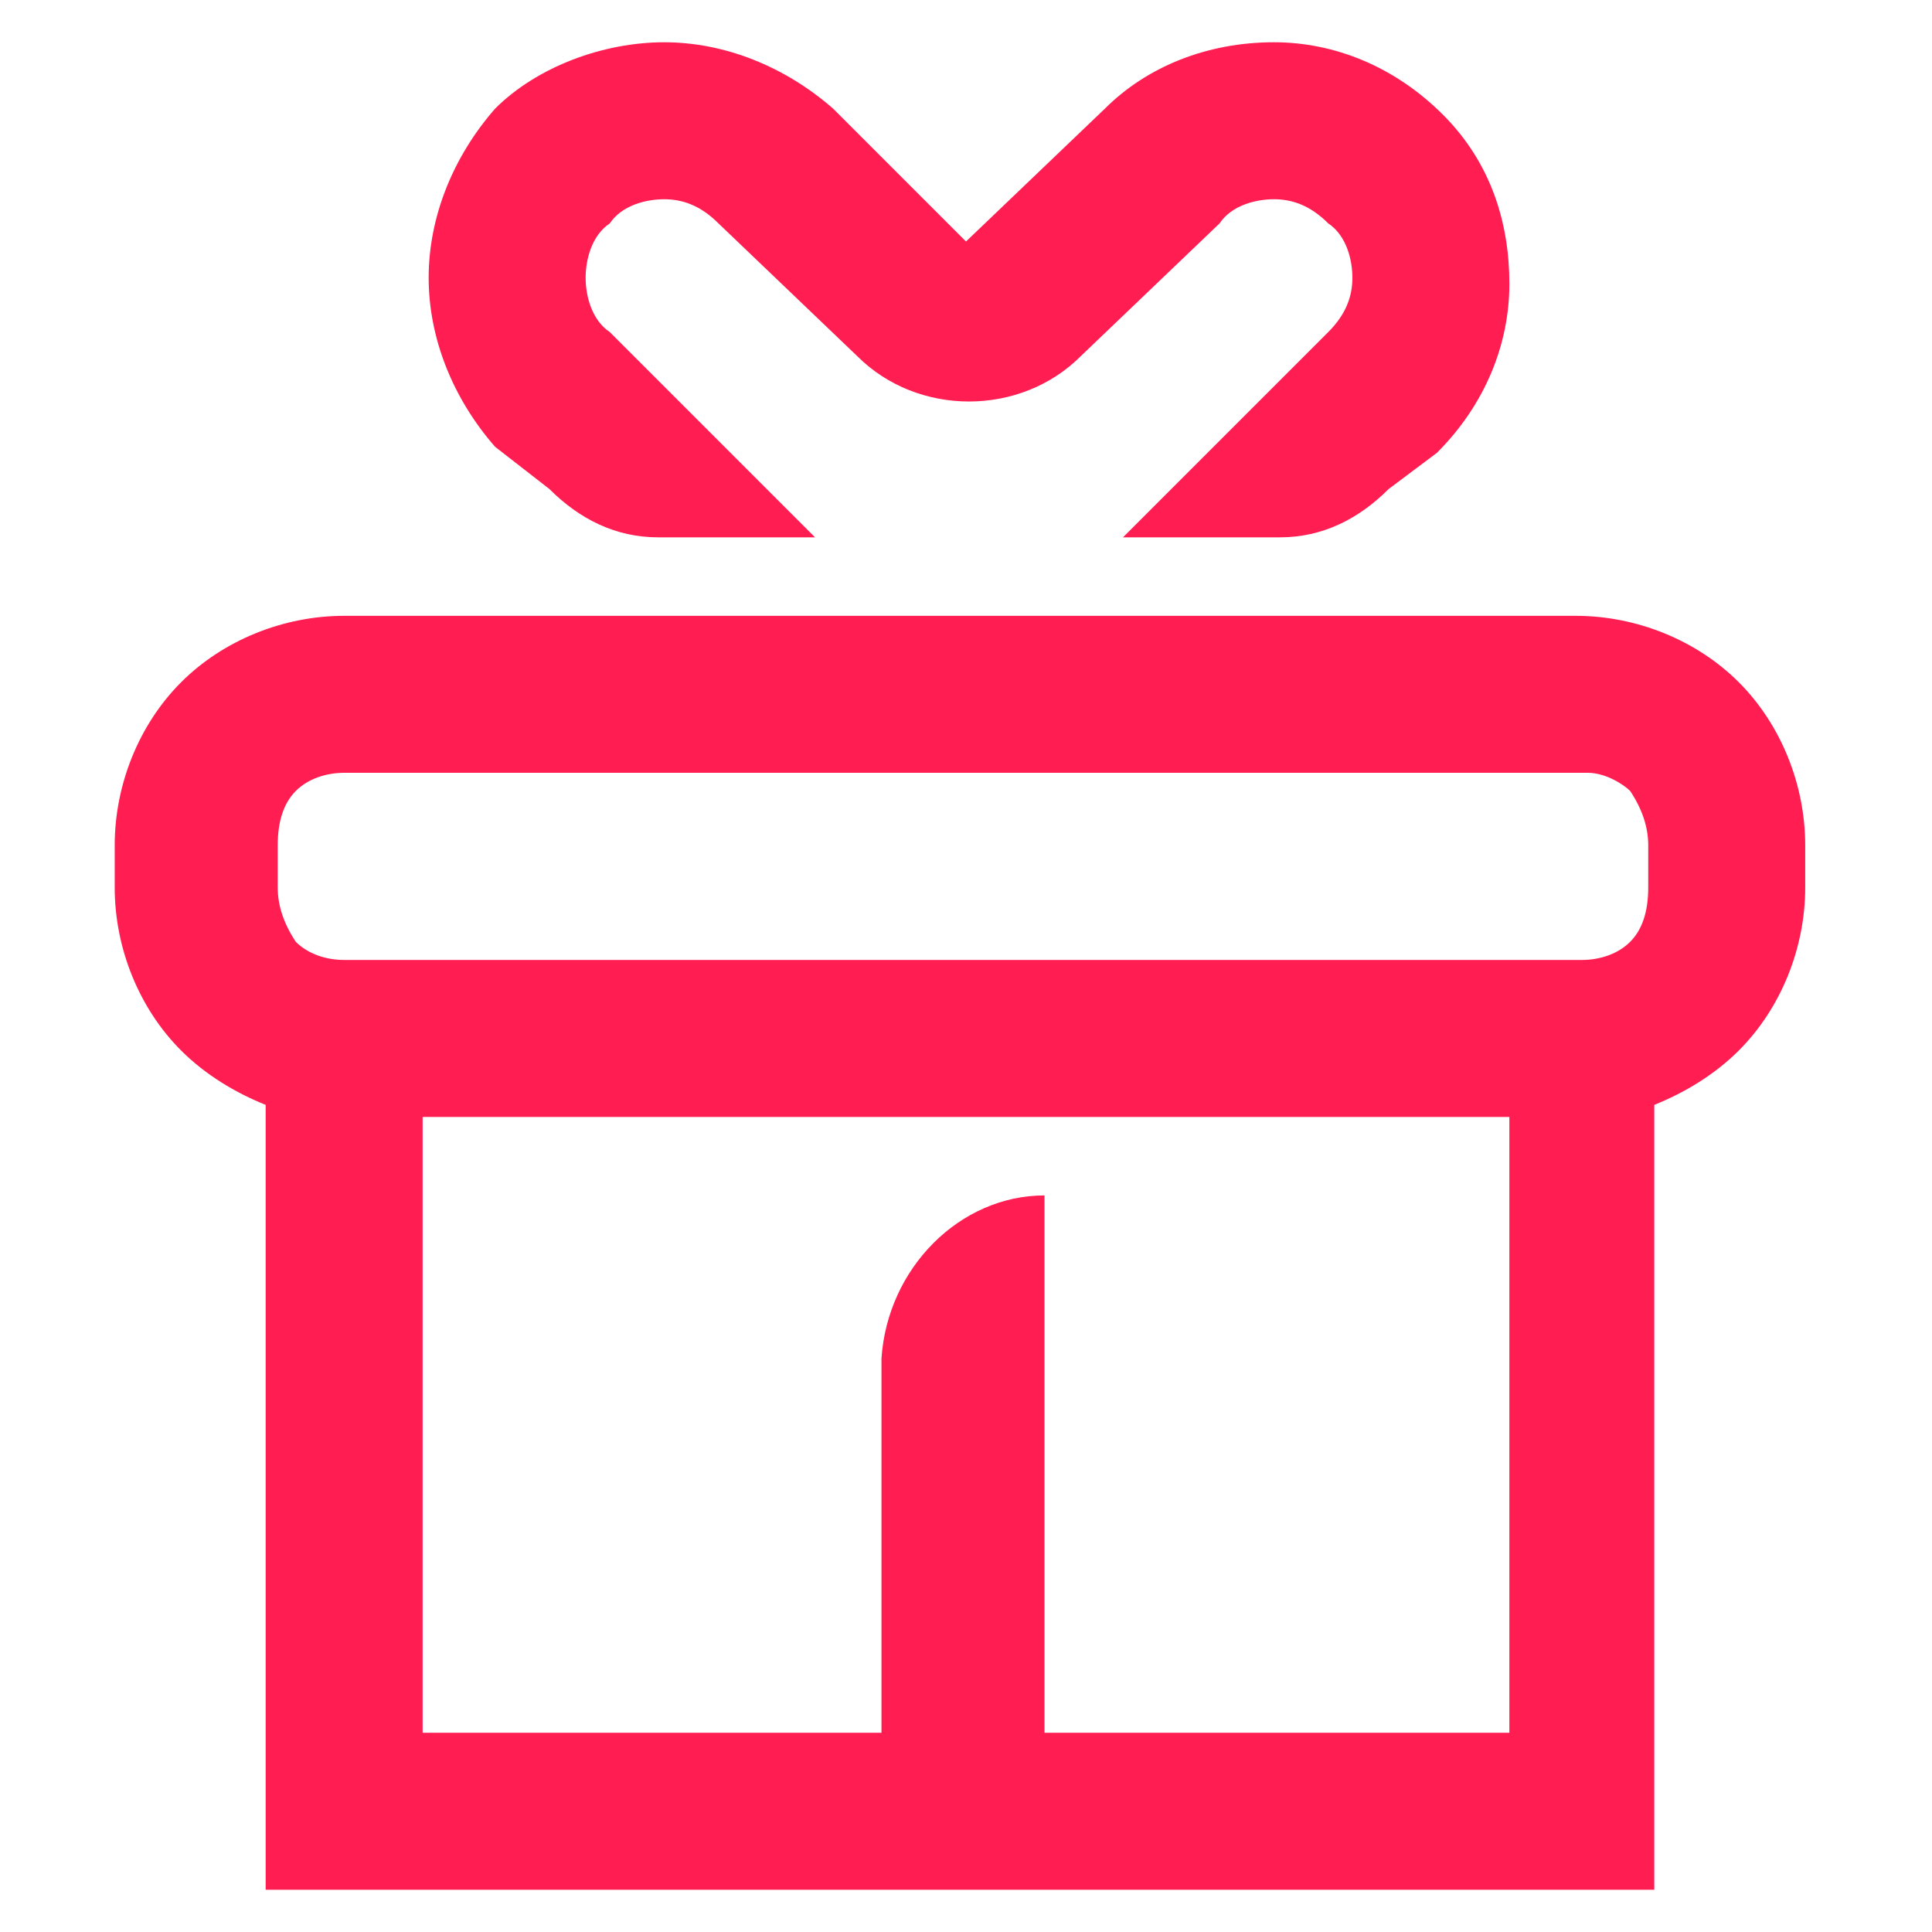 <?xml version="1.0" encoding="utf-8"?>
<!-- Generator: Adobe Illustrator 24.1.0, SVG Export Plug-In . SVG Version: 6.00 Build 0)  -->
<svg version="1.1" id="Layer_1" xmlns="http://www.w3.org/2000/svg" xmlns:xlink="http://www.w3.org/1999/xlink" x="0px" y="0px"
	 width="32px" height="32px" viewBox="0 0 32 32" style="enable-background:new 0 0 32 32;" xml:space="preserve">
<style type="text/css">
	.st0{fill:#FF1D52;}
</style>
<path class="st0" d="M26.3,12.8h-8h-4.6h-8c-0.3,0-0.6,0.1-0.8,0.3l0,0c-0.2,0.2-0.3,0.5-0.3,0.9v0.7c0,0.3,0.1,0.6,0.3,0.9l0,0
	c0.2,0.2,0.5,0.3,0.8,0.3h20.5c0.3,0,0.6-0.1,0.8-0.3l0,0c0.2-0.2,0.3-0.5,0.3-0.9V14c0-0.3-0.1-0.6-0.3-0.9l0,0
	C26.9,13,26.6,12.8,26.3,12.8 M17.3,19.8v8.9H25V18.5h-6.2h-1.5h-2.6h-3.6H7v10.2h7.6v-6.2C14.7,21,15.9,19.8,17.3,19.8z M5.7,10.2
	h5.3h3.7h2.4h3.7h5.3c1,0,2,0.4,2.7,1.1l0,0c0.7,0.7,1.1,1.7,1.1,2.7v0.7c0,1-0.4,2-1.1,2.7l0,0c-0.4,0.4-0.9,0.7-1.4,0.9v13H4.4
	v-13c-0.5-0.2-1-0.5-1.4-0.9l0,0c-0.7-0.7-1.1-1.7-1.1-2.7V14c0-1,0.4-2,1.1-2.7l0,0C3.7,10.6,4.7,10.2,5.7,10.2z M8.2,7.4
	C7.5,6.6,7.1,5.6,7.1,4.6c0-1,0.4-2,1.1-2.8v0C8.9,1.1,10,0.7,11,0.7c1,0,2,0.4,2.8,1.1h0L16,4l2.3-2.2h0C19,1.1,20,0.7,21.1,0.7
	c1,0,2,0.4,2.8,1.2c0.8,0.8,1.1,1.8,1.1,2.8c0,1-0.4,2-1.2,2.8L23,8.1c-0.5,0.5-1.1,0.8-1.8,0.8h-2.6l3.4-3.4
	c0.3-0.3,0.4-0.6,0.4-0.9c0-0.3-0.1-0.7-0.4-0.9c-0.3-0.3-0.6-0.4-0.9-0.4c-0.3,0-0.7,0.1-0.9,0.4l0,0l-2.3,2.2c-1,1-2.7,1-3.7,0
	l-2.3-2.2l0,0c-0.3-0.3-0.6-0.4-0.9-0.4c-0.3,0-0.7,0.1-0.9,0.4l0,0C9.8,3.9,9.7,4.3,9.7,4.6c0,0.3,0.1,0.7,0.4,0.9l0,0l3.4,3.4
	h-2.6c-0.7,0-1.3-0.3-1.8-0.8L8.2,7.4L8.2,7.4z"/>
</svg>
